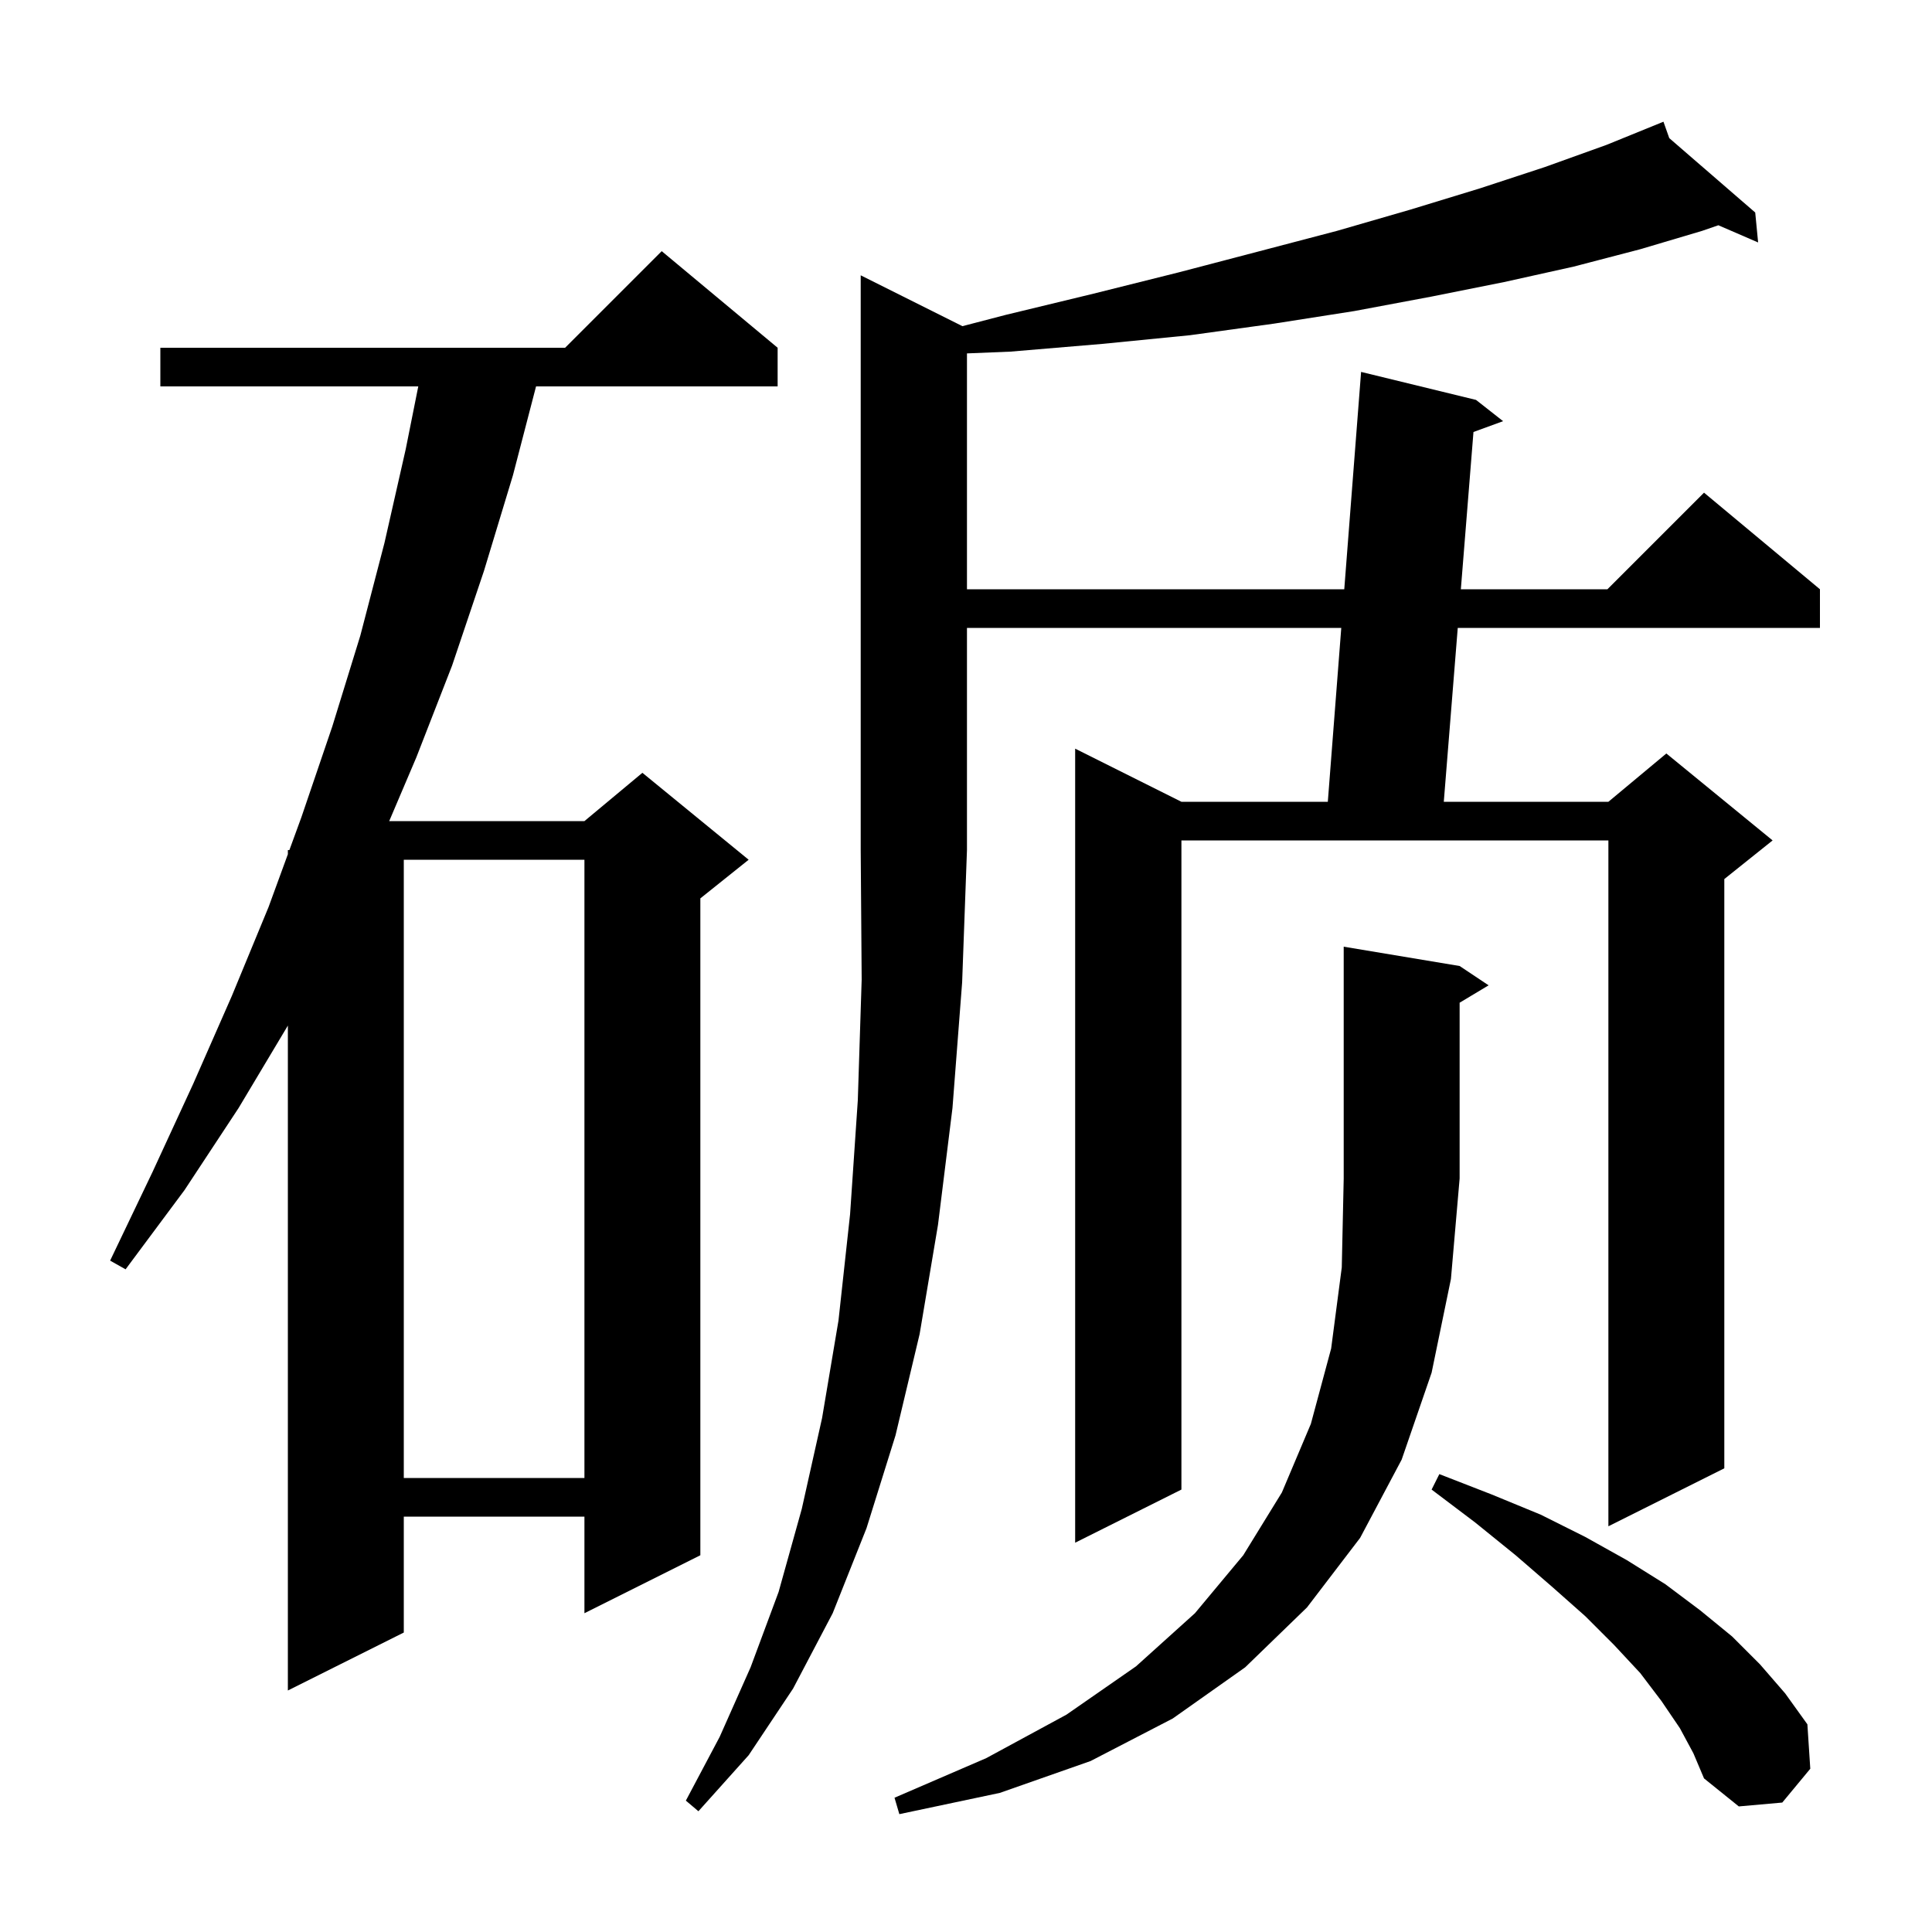 <svg xmlns="http://www.w3.org/2000/svg" xmlns:xlink="http://www.w3.org/1999/xlink" version="1.1" baseProfile="full" viewBox="0 0 200 200" width="200" height="200"><g fill="currentColor"><path d="M 151.1 100.0 L 154.1 102.0 L 151.1 103.8 L 151.1 122.0 L 150.2 132.4 L 148.2 142.1 L 145.1 151.1 L 140.8 159.2 L 135.3 166.4 L 128.9 172.6 L 121.4 177.9 L 112.9 182.3 L 103.5 185.6 L 93.1 187.8 L 92.6 186.1 L 102.1 182.0 L 110.4 177.5 L 117.6 172.5 L 123.7 167.0 L 128.7 161.0 L 132.7 154.5 L 135.7 147.4 L 137.8 139.6 L 138.9 131.2 L 139.1 122.0 L 139.1 98.0 Z M 99.629 33.764 L 104.1 32.6 L 113.2 30.4 L 122.0 28.2 L 130.4 26.0 L 138.4 23.9 L 146.0 21.7 L 153.2 19.5 L 159.9 17.3 L 166.3 15.0 L 172.2 12.6 L 172.802 14.299 L 181.7 22.0 L 182.0 25.1 L 177.884 23.318 L 176.2 23.9 L 169.8 25.8 L 162.9 27.6 L 155.7 29.2 L 148.2 30.7 L 140.2 32.2 L 131.9 33.5 L 123.2 34.7 L 114.1 35.6 L 104.6 36.4 L 100.1 36.584 L 100.1 61.0 L 139.158 61.0 L 140.9 38.5 L 152.8 41.4 L 155.6 43.6 L 152.533 44.72 L 151.227 61.0 L 166.4 61.0 L 176.4 51.0 L 188.4 61.0 L 188.4 65.0 L 150.906 65.0 L 149.461 83.0 L 166.5 83.0 L 172.5 78.0 L 183.5 87.0 L 178.5 91.0 L 178.5 152.0 L 166.5 158.0 L 166.5 87.0 L 122.3 87.0 L 122.3 154.2 L 111.3 159.7 L 111.3 77.5 L 122.3 83.0 L 137.455 83.0 L 138.848 65.0 L 100.1 65.0 L 100.1 88.0 L 99.6 101.7 L 98.6 114.7 L 97.1 126.8 L 95.2 138.1 L 92.7 148.6 L 89.7 158.2 L 86.2 167.0 L 82.1 174.8 L 77.5 181.7 L 72.3 187.5 L 71.0 186.4 L 74.5 179.8 L 77.7 172.6 L 80.6 164.8 L 83.0 156.2 L 85.1 146.8 L 86.8 136.7 L 88.0 125.7 L 88.8 113.9 L 89.2 101.4 L 89.1 88.0 L 89.1 28.5 Z M 173.9 178.9 L 172.0 176.1 L 169.8 173.2 L 167.1 170.3 L 164.1 167.3 L 160.6 164.2 L 156.9 161.0 L 152.7 157.6 L 148.2 154.2 L 149.0 152.6 L 154.4 154.7 L 159.5 156.8 L 164.1 159.1 L 168.4 161.5 L 172.4 164.0 L 176.0 166.7 L 179.3 169.4 L 182.2 172.3 L 184.8 175.3 L 187.1 178.5 L 187.4 183.1 L 184.5 186.6 L 180.0 187.0 L 176.4 184.1 L 175.3 181.5 Z M 80.5 36.0 L 80.5 40.0 L 55.492 40.0 L 53.1 49.2 L 50.1 59.1 L 46.8 68.9 L 43.1 78.4 L 40.291 85.0 L 60.5 85.0 L 66.5 80.0 L 77.5 89.0 L 72.5 93.0 L 72.5 161.0 L 60.5 167.0 L 60.5 157.0 L 41.8 157.0 L 41.8 169.0 L 29.8 175.0 L 29.8 106.167 L 24.7 114.7 L 19.1 123.2 L 13.0 131.4 L 11.4 130.5 L 15.8 121.3 L 20.0 112.2 L 24.0 103.1 L 27.8 93.9 L 29.8 88.429 L 29.8 88.0 L 29.957 88.0 L 31.2 84.6 L 34.4 75.2 L 37.3 65.8 L 39.8 56.2 L 42.0 46.5 L 43.3 40.0 L 16.6 40.0 L 16.6 36.0 L 58.5 36.0 L 68.5 26.0 Z M 41.8 89.0 L 41.8 153.0 L 60.5 153.0 L 60.5 89.0 Z "/></g></svg>